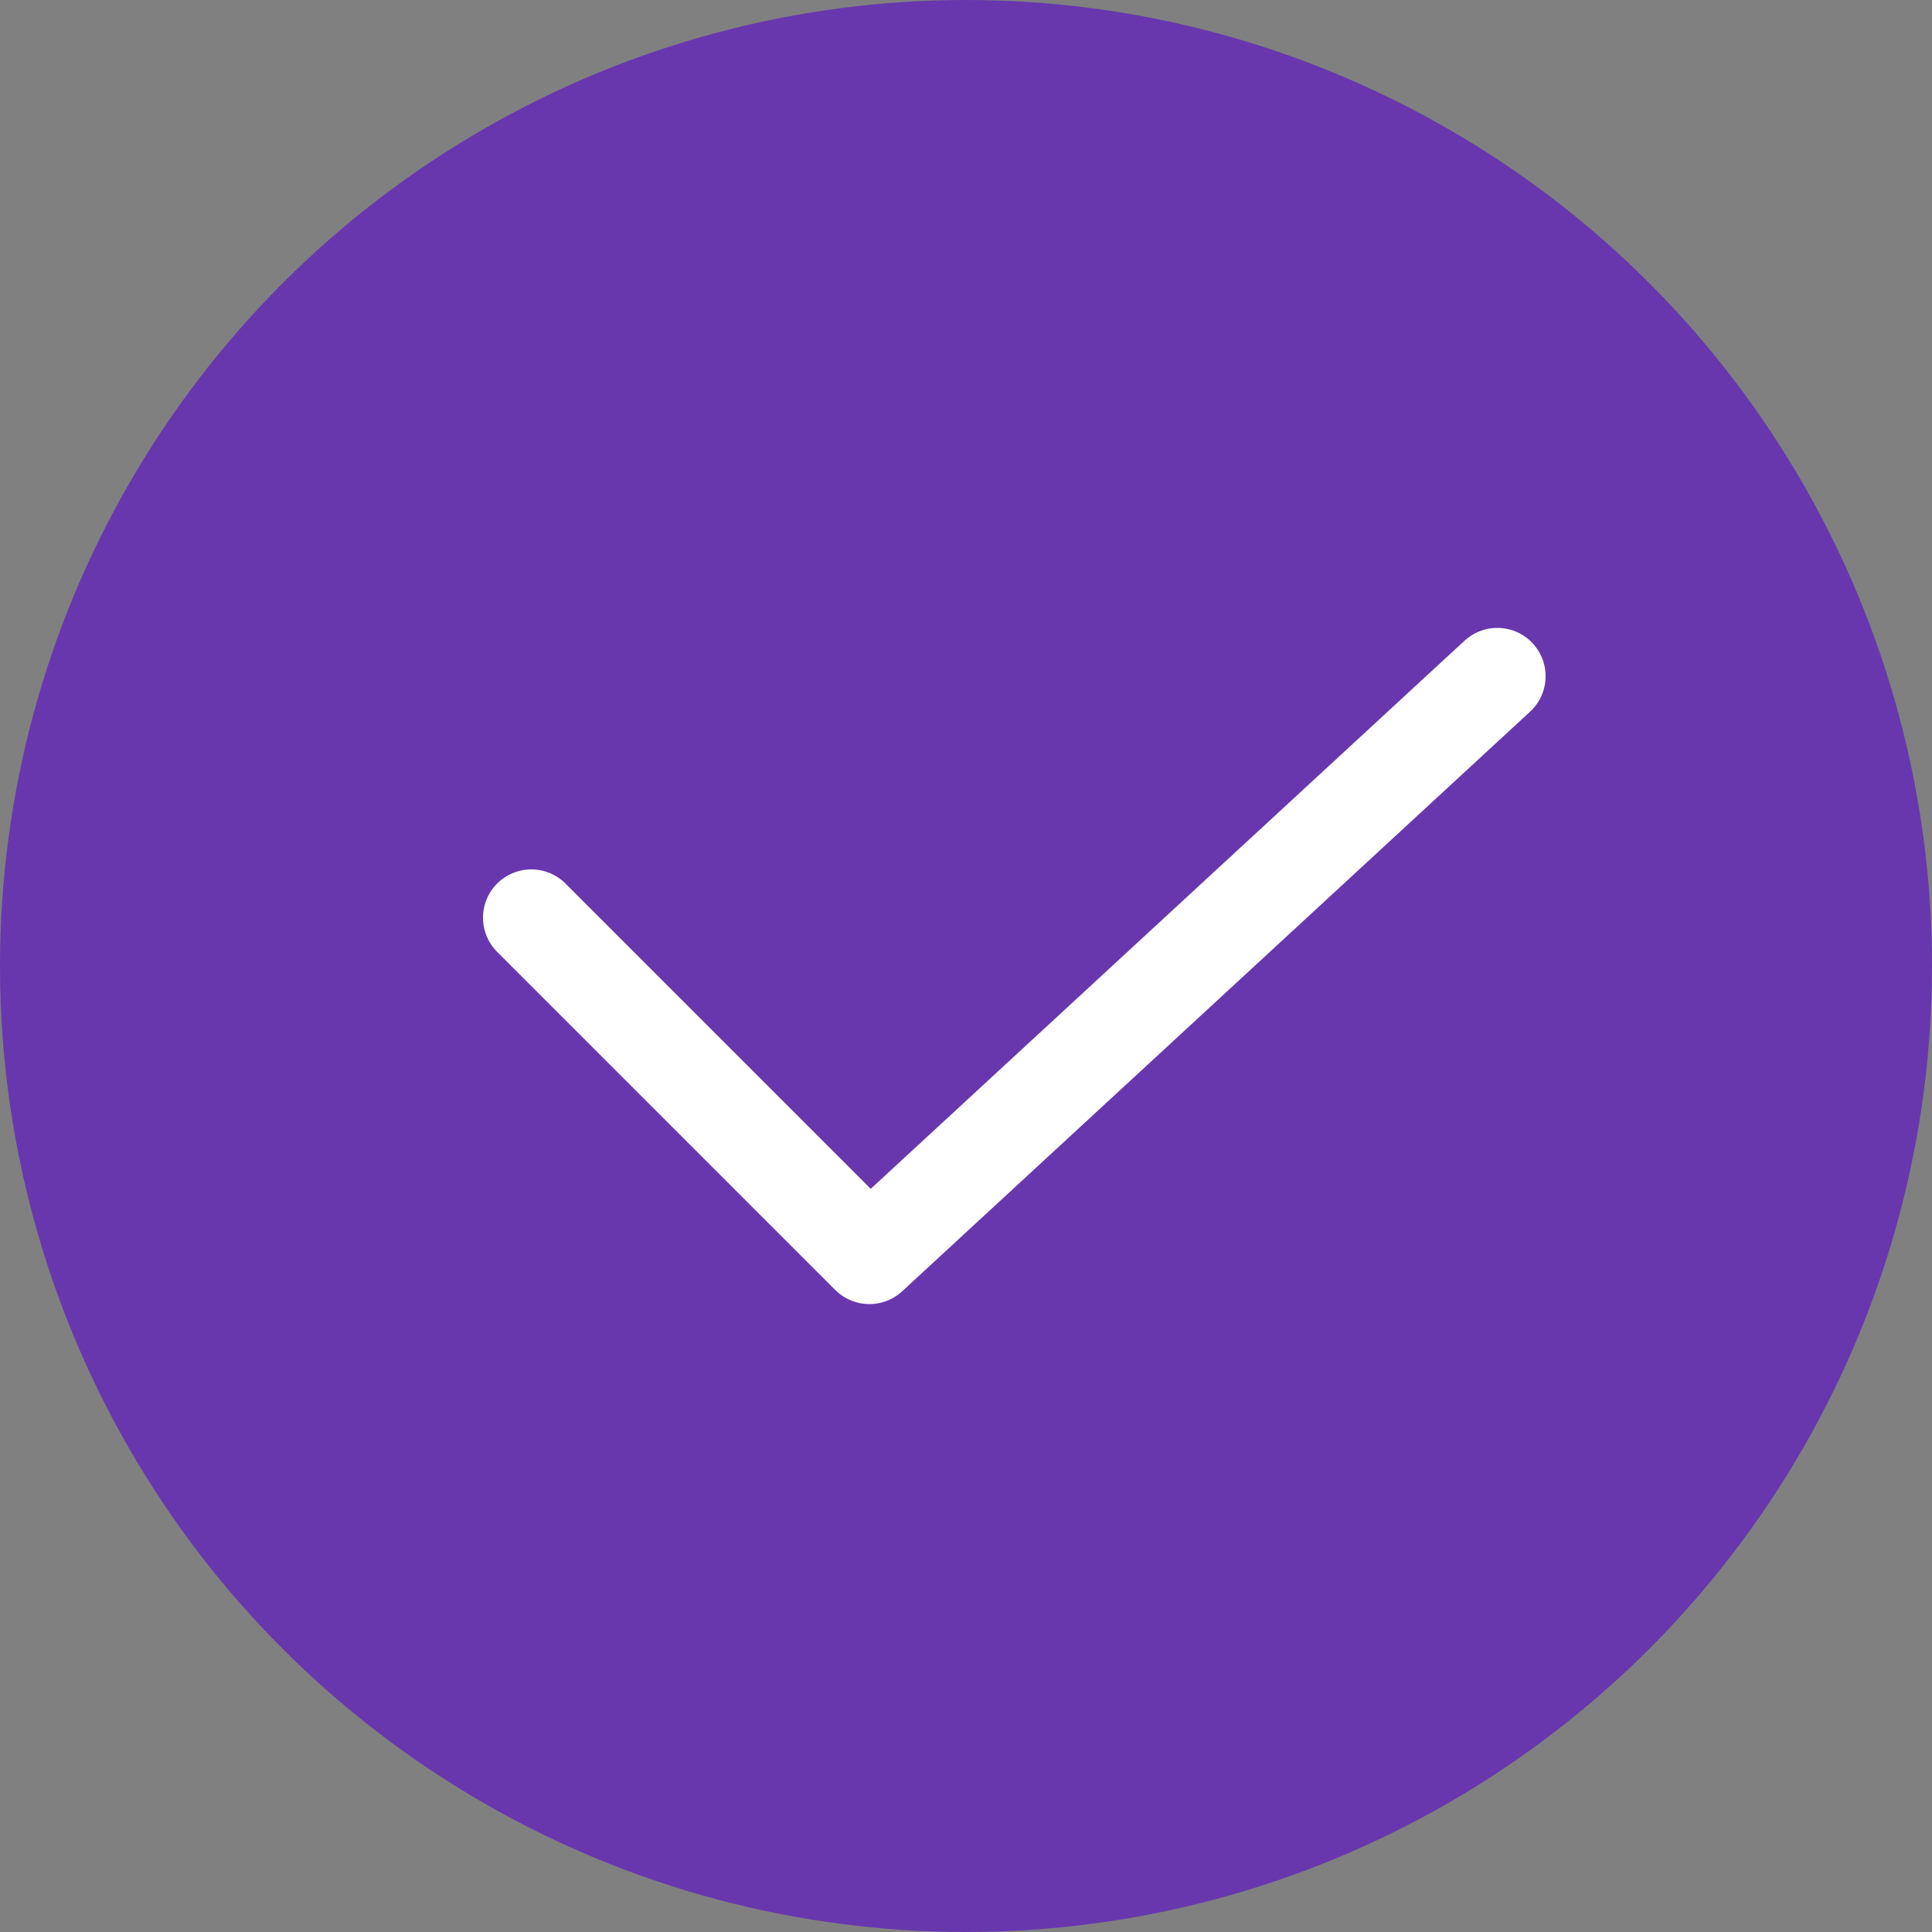 <svg width="20" height="20" viewBox="0 0 20 20" fill="none" xmlns="http://www.w3.org/2000/svg">
<rect x="0" y="0" width="20" height="20" fill="#808080" stroke="none"/>
<circle cx="10" cy="10" r="10" fill="#6837AE"/>
<path d="M5.5 9.5L9 13L15.5 7" stroke="white" stroke-linecap="round" stroke-linejoin="round"/>
</svg>
